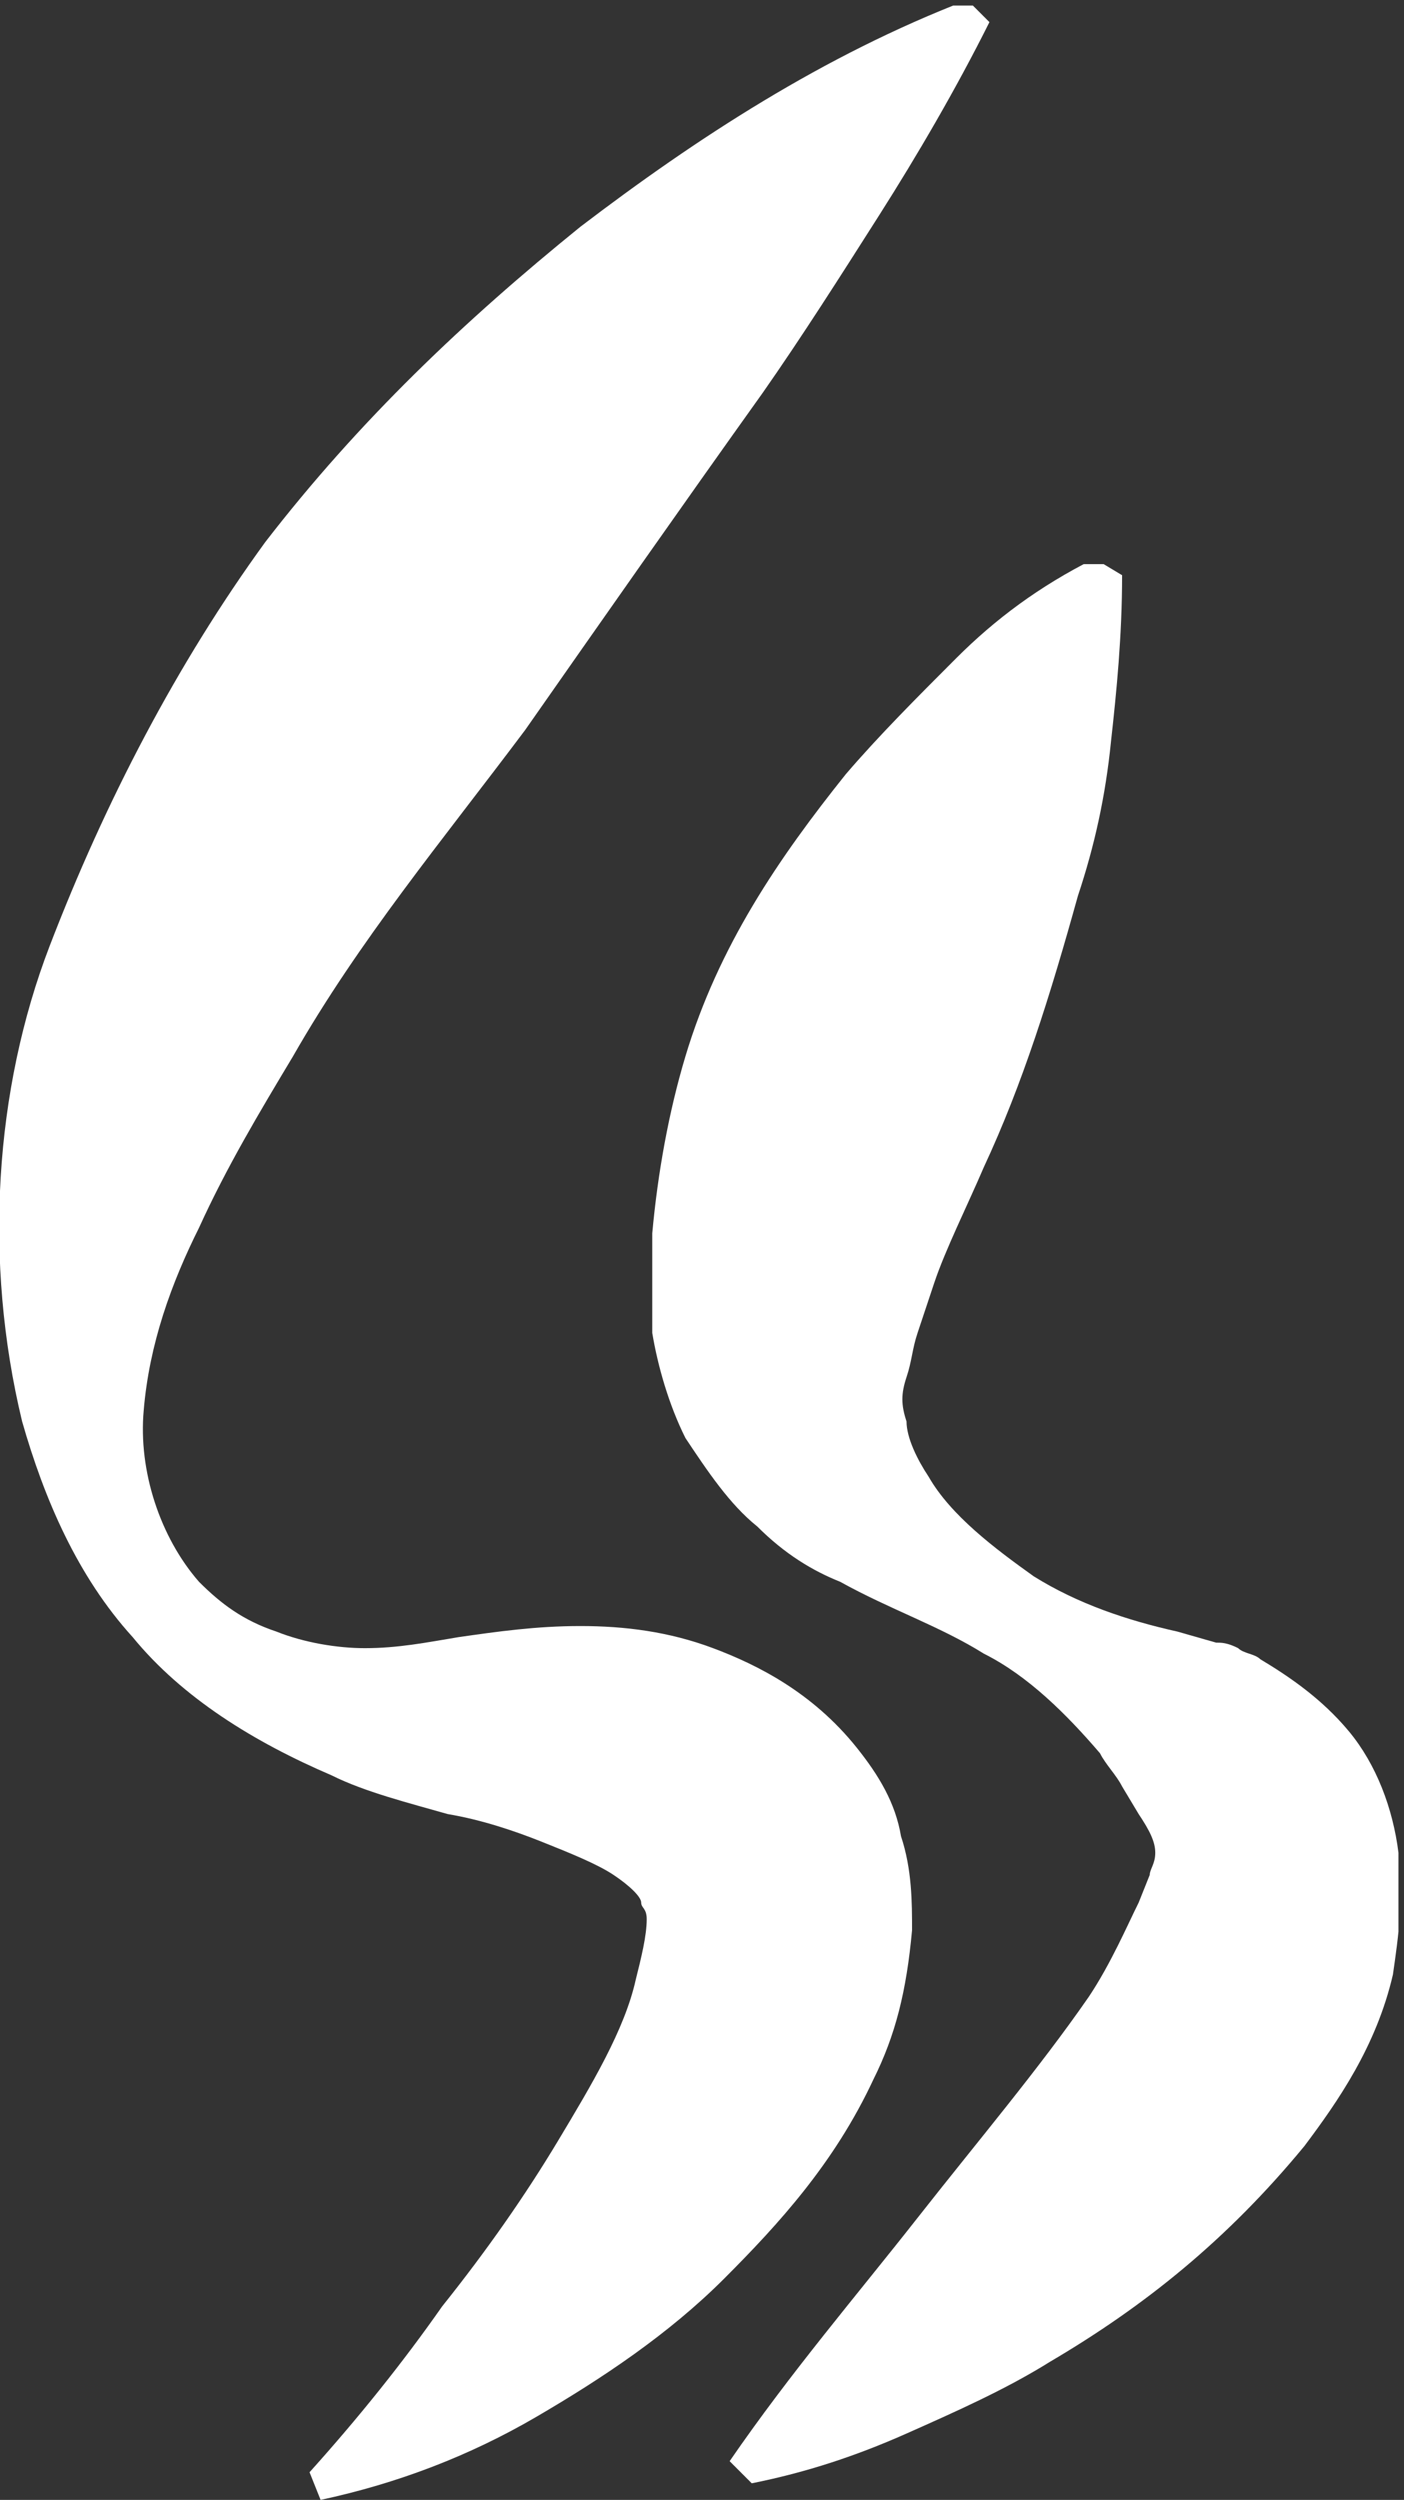 <!-- Generator: Adobe Illustrator 25.2.1, SVG Export Plug-In  -->
<svg version="1.1" xmlns="http://www.w3.org/2000/svg" xmlns:xlink="http://www.w3.org/1999/xlink" x="0px" y="0px" width="25.4px"
	 height="45.2px" viewBox="0 0 25.4 45.2" style="overflow:visible;enable-background:new 0 0 25.4 45.2;" xml:space="preserve">
<rect x="0" y="0" width="25.4" height="45.2" fill="#333333" stroke="none"/>
<style type="text/css">
	.st0{clip-path:url(#SVGID_2_);fill:#FFFFFF;}
	.st1{clip-path:url(#SVGID_4_);fill:#FFFFFF;}
	.st2{clip-path:url(#SVGID_6_);fill:#FFFFFF;}
	.st3{clip-path:url(#SVGID_8_);fill:#FFFFFF;}
</style>
<defs>
</defs>
<g>
	<g>
		<g>
			<defs>
				<rect id="SVGID_1_" x="0" y="0.1" width="18" height="45.1"/>
			</defs>
			<clipPath id="SVGID_2_">
				<use xlink:href="#SVGID_1_"  style="overflow:visible;"/>
			</clipPath>
			<path class="st0" d="M5.6,44.7c0.9-1,1.7-2,2.4-3c0.8-1,1.5-2,2.1-3s1.2-2,1.4-2.9c0.1-0.4,0.2-0.8,0.2-1.1
				c0-0.2-0.1-0.2-0.1-0.3s-0.2-0.3-0.5-0.5s-0.8-0.4-1.3-0.6c-0.5-0.2-1.1-0.4-1.7-0.5c-0.7-0.2-1.5-0.4-2.1-0.7
				c-1.4-0.6-2.7-1.4-3.6-2.5c-1-1.1-1.6-2.5-2-3.9c-0.7-2.9-0.5-6,0.5-8.6S3.2,12,4.8,9.8c1.7-2.2,3.6-4,5.7-5.7
				c2.1-1.6,4.4-3.1,7-4.1l0.4,0.4c-0.6,1.2-1.3,2.4-2,3.5c-0.7,1.1-1.4,2.2-2.1,3.2c-1.5,2.1-2.9,4.1-4.3,6.1c-1.5,2-3,3.8-4.2,5.9
				c-0.6,1-1.2,2-1.7,3.1c-0.5,1-0.9,2.1-1,3.3c-0.1,1.1,0.3,2.3,1,3.1C4,29,4.4,29.3,5,29.5c0.5,0.2,1.1,0.3,1.6,0.3
				c0.6,0,1.1-0.1,1.7-0.2c0.7-0.1,1.4-0.2,2.2-0.2c0.8,0,1.6,0.1,2.4,0.4c0.8,0.3,1.8,0.8,2.6,1.8c0.4,0.5,0.7,1,0.8,1.6
				c0.2,0.6,0.2,1.2,0.2,1.7c-0.1,1.1-0.3,1.9-0.7,2.7c-0.7,1.5-1.7,2.6-2.7,3.6s-2.2,1.8-3.4,2.5c-1.2,0.7-2.5,1.2-3.9,1.5
				L5.6,44.7z"/>
		</g>
	</g>
</g>
<g>
	<g>
		<g>
			<defs>
				<rect id="SVGID_3_" x="11.8" y="10.2" width="13.5" height="34.8"/>
			</defs>
			<clipPath id="SVGID_4_">
				<use xlink:href="#SVGID_3_"  style="overflow:visible;"/>
			</clipPath>
			<path class="st1" d="M13.2,44.5c1.1-1.6,2.3-3,3.4-4.4s2.2-2.7,3.1-4c0.4-0.6,0.7-1.3,0.9-1.7l0.2-0.5c0-0.1,0.1-0.2,0.1-0.4
				s-0.1-0.4-0.3-0.7l-0.3-0.5c-0.1-0.2-0.3-0.4-0.4-0.6c-0.6-0.7-1.3-1.4-2.1-1.8c-0.8-0.5-1.7-0.8-2.6-1.3c-0.5-0.2-1-0.5-1.5-1
				c-0.5-0.4-0.9-1-1.3-1.6c-0.3-0.6-0.5-1.3-0.6-1.9c-0.1-0.6,0-1.2,0-1.8c0.1-1.1,0.3-2.2,0.6-3.2c0.6-2,1.7-3.6,2.9-5.1
				c0.6-0.7,1.3-1.4,2-2.1c0.7-0.7,1.5-1.3,2.5-1.8l0.5,0.3c0,1.1-0.1,2.1-0.2,3c-0.1,1-0.3,1.9-0.6,2.8c-0.5,1.8-1,3.4-1.7,4.9
				c-0.3,0.7-0.7,1.5-0.9,2.1c-0.1,0.3-0.2,0.6-0.3,0.9c-0.1,0.3-0.1,0.5-0.2,0.8s-0.1,0.5,0,0.8c0,0.3,0.2,0.7,0.4,1
				c0.4,0.7,1.2,1.3,1.9,1.8c0.8,0.5,1.7,0.8,2.6,1l0.7,0.2c0.1,0,0.2,0,0.4,0.1c0.1,0.1,0.3,0.1,0.4,0.2c0.5,0.3,1.1,0.7,1.6,1.3
				s0.8,1.4,0.9,2.2s0,1.5-0.1,2.2c-0.3,1.3-1,2.3-1.6,3.1c-1.4,1.7-2.9,2.9-4.6,3.9c-0.8,0.5-1.7,0.9-2.6,1.3
				c-0.9,0.4-1.8,0.7-2.8,0.9L13.2,44.5z"/>
		</g>
	</g>
</g>
</svg>
